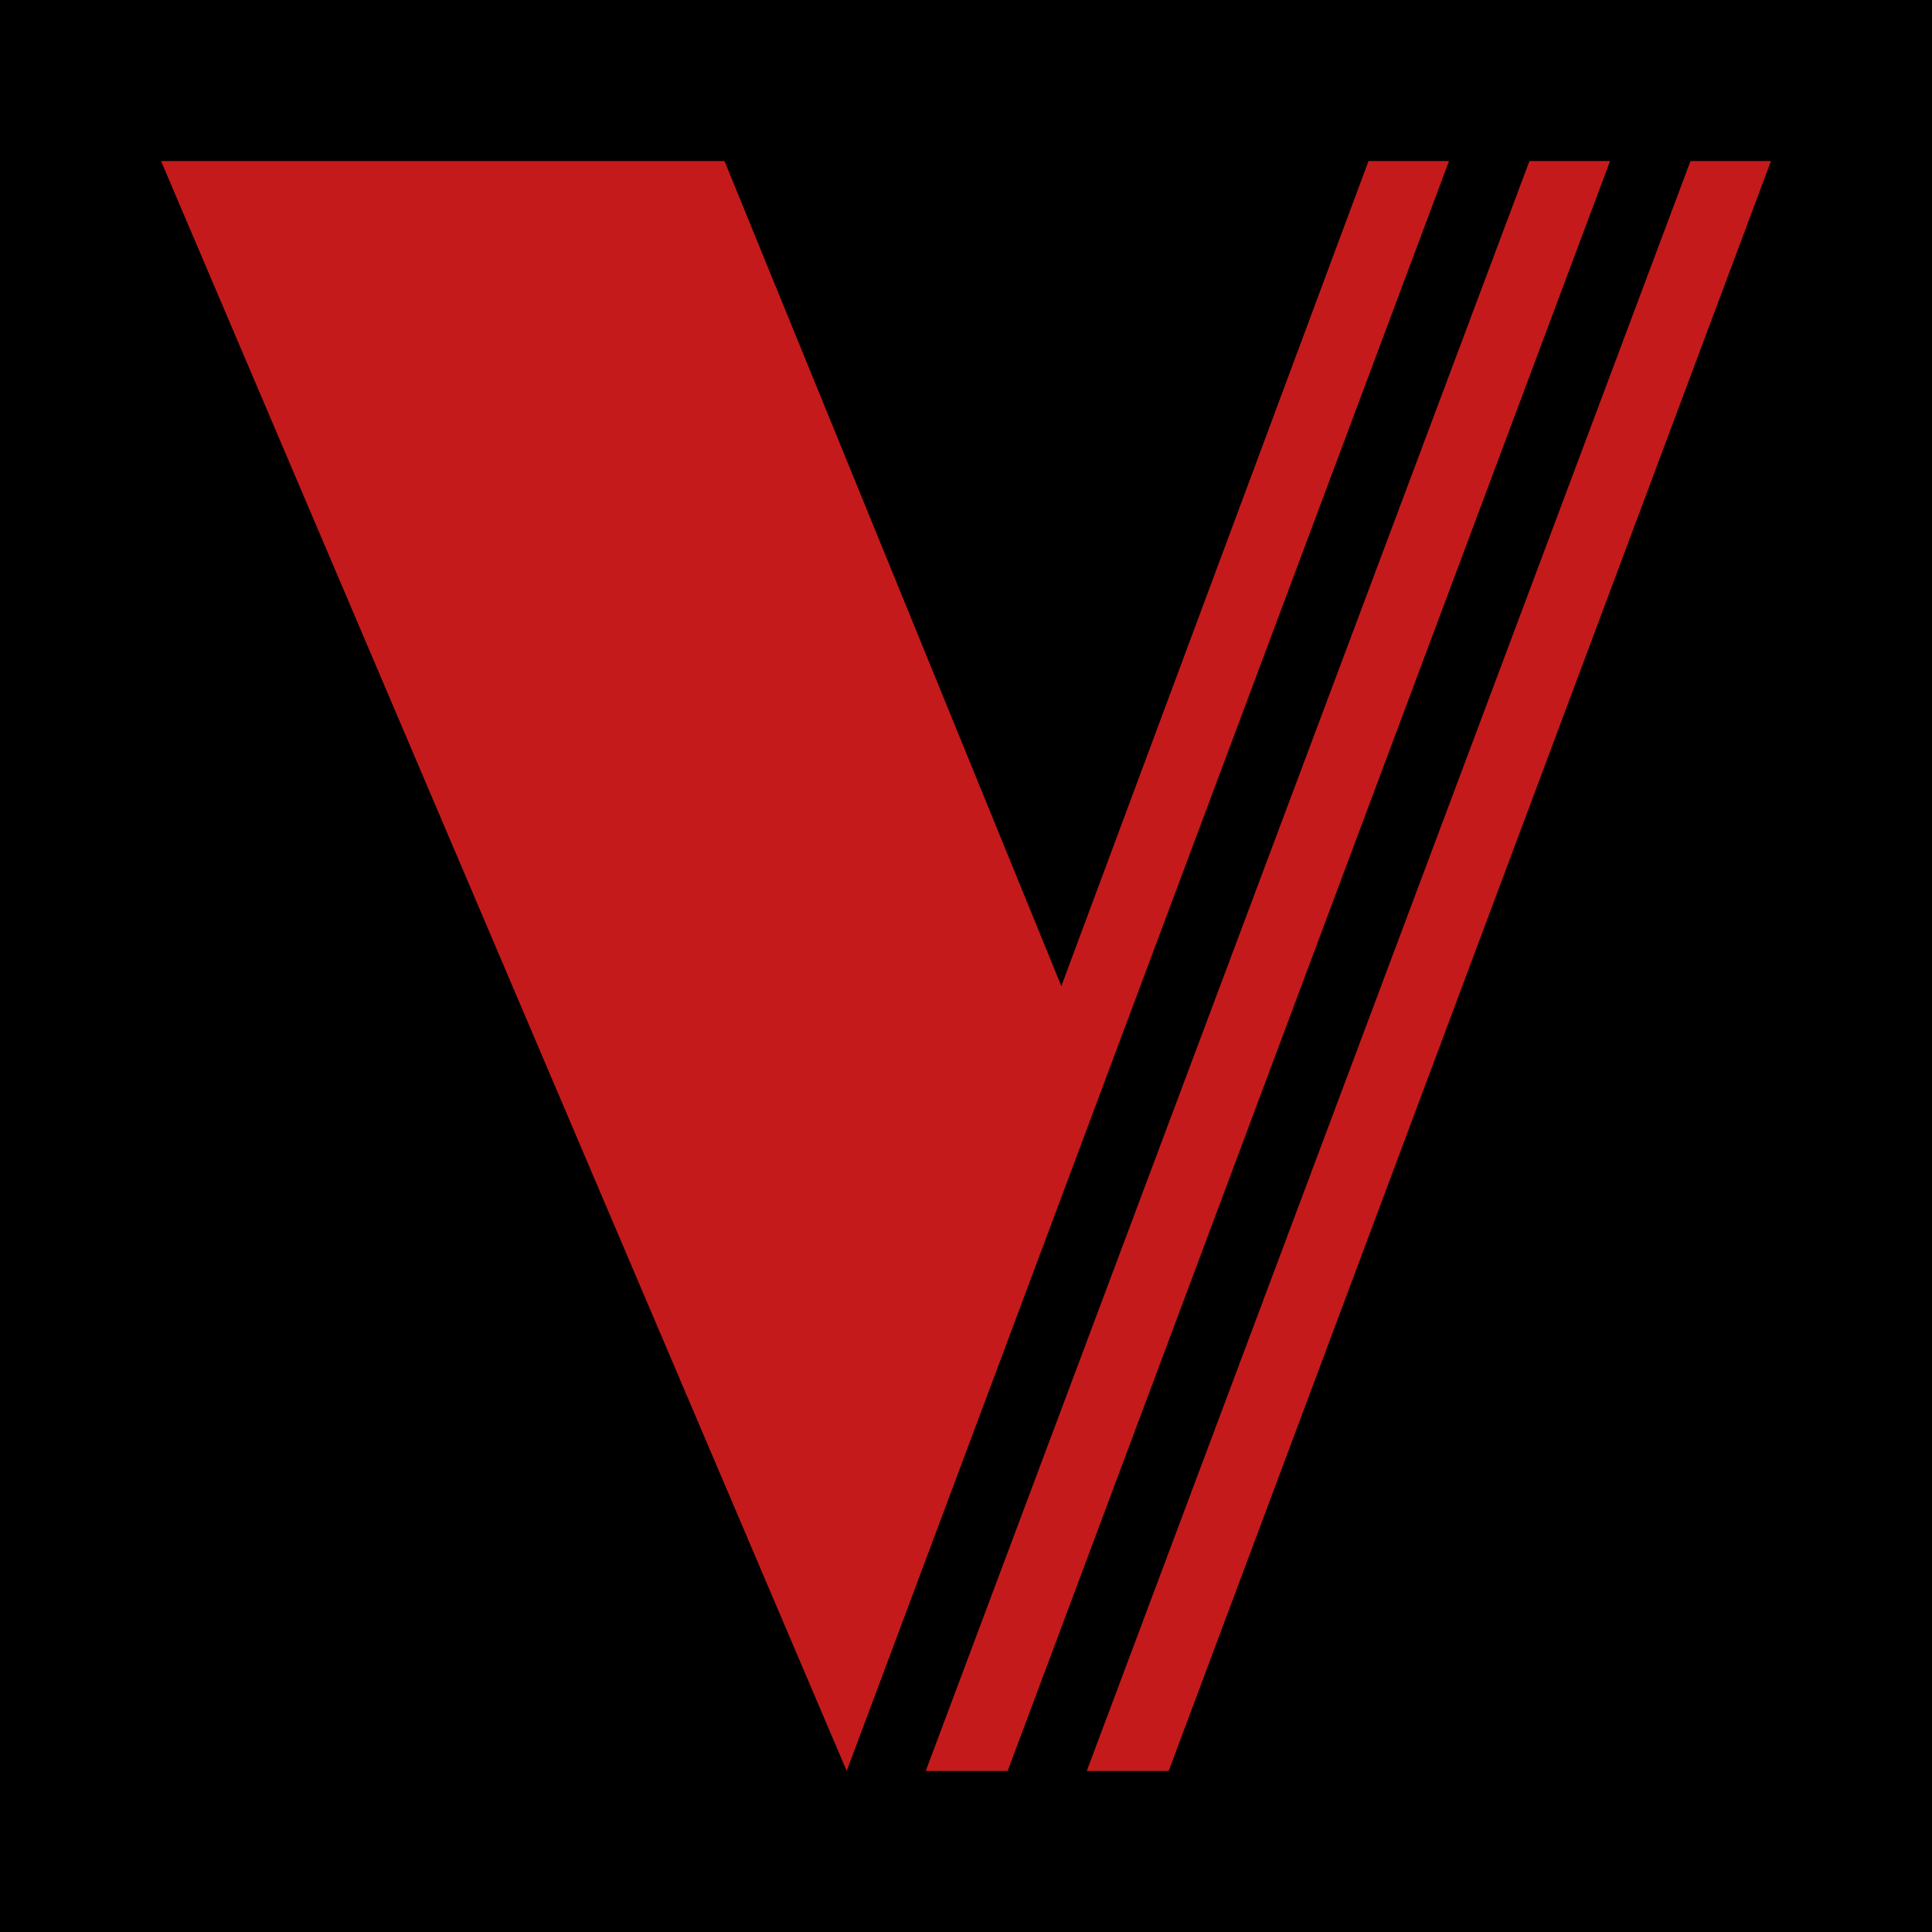 <svg width="20" height="20" viewBox="0 0 20 20" fill="none" xmlns="http://www.w3.org/2000/svg">
<rect width="20" height="20" fill="#E5E5E5"/>
<g clip-path="url(#clip0)">
<rect width="1440" height="1679" transform="translate(-14 -748)" fill="white"/>
<rect x="-14" y="-748" width="170" height="1672" fill="black"/>
<path d="M7.5 1.667L10.987 10.208L14.167 1.667H15L8.765 18.333L1.667 1.667H7.5ZM18.333 1.667L12.098 18.333H11.25L17.5 1.667H18.333ZM16.667 1.667L10.431 18.333H9.583L15.833 1.667H16.667Z" fill="#C51A1B"/>
</g>
<defs>
<clipPath id="clip0">
<rect width="1440" height="1679" fill="white" transform="translate(-14 -748)"/>
</clipPath>
</defs>
</svg>
